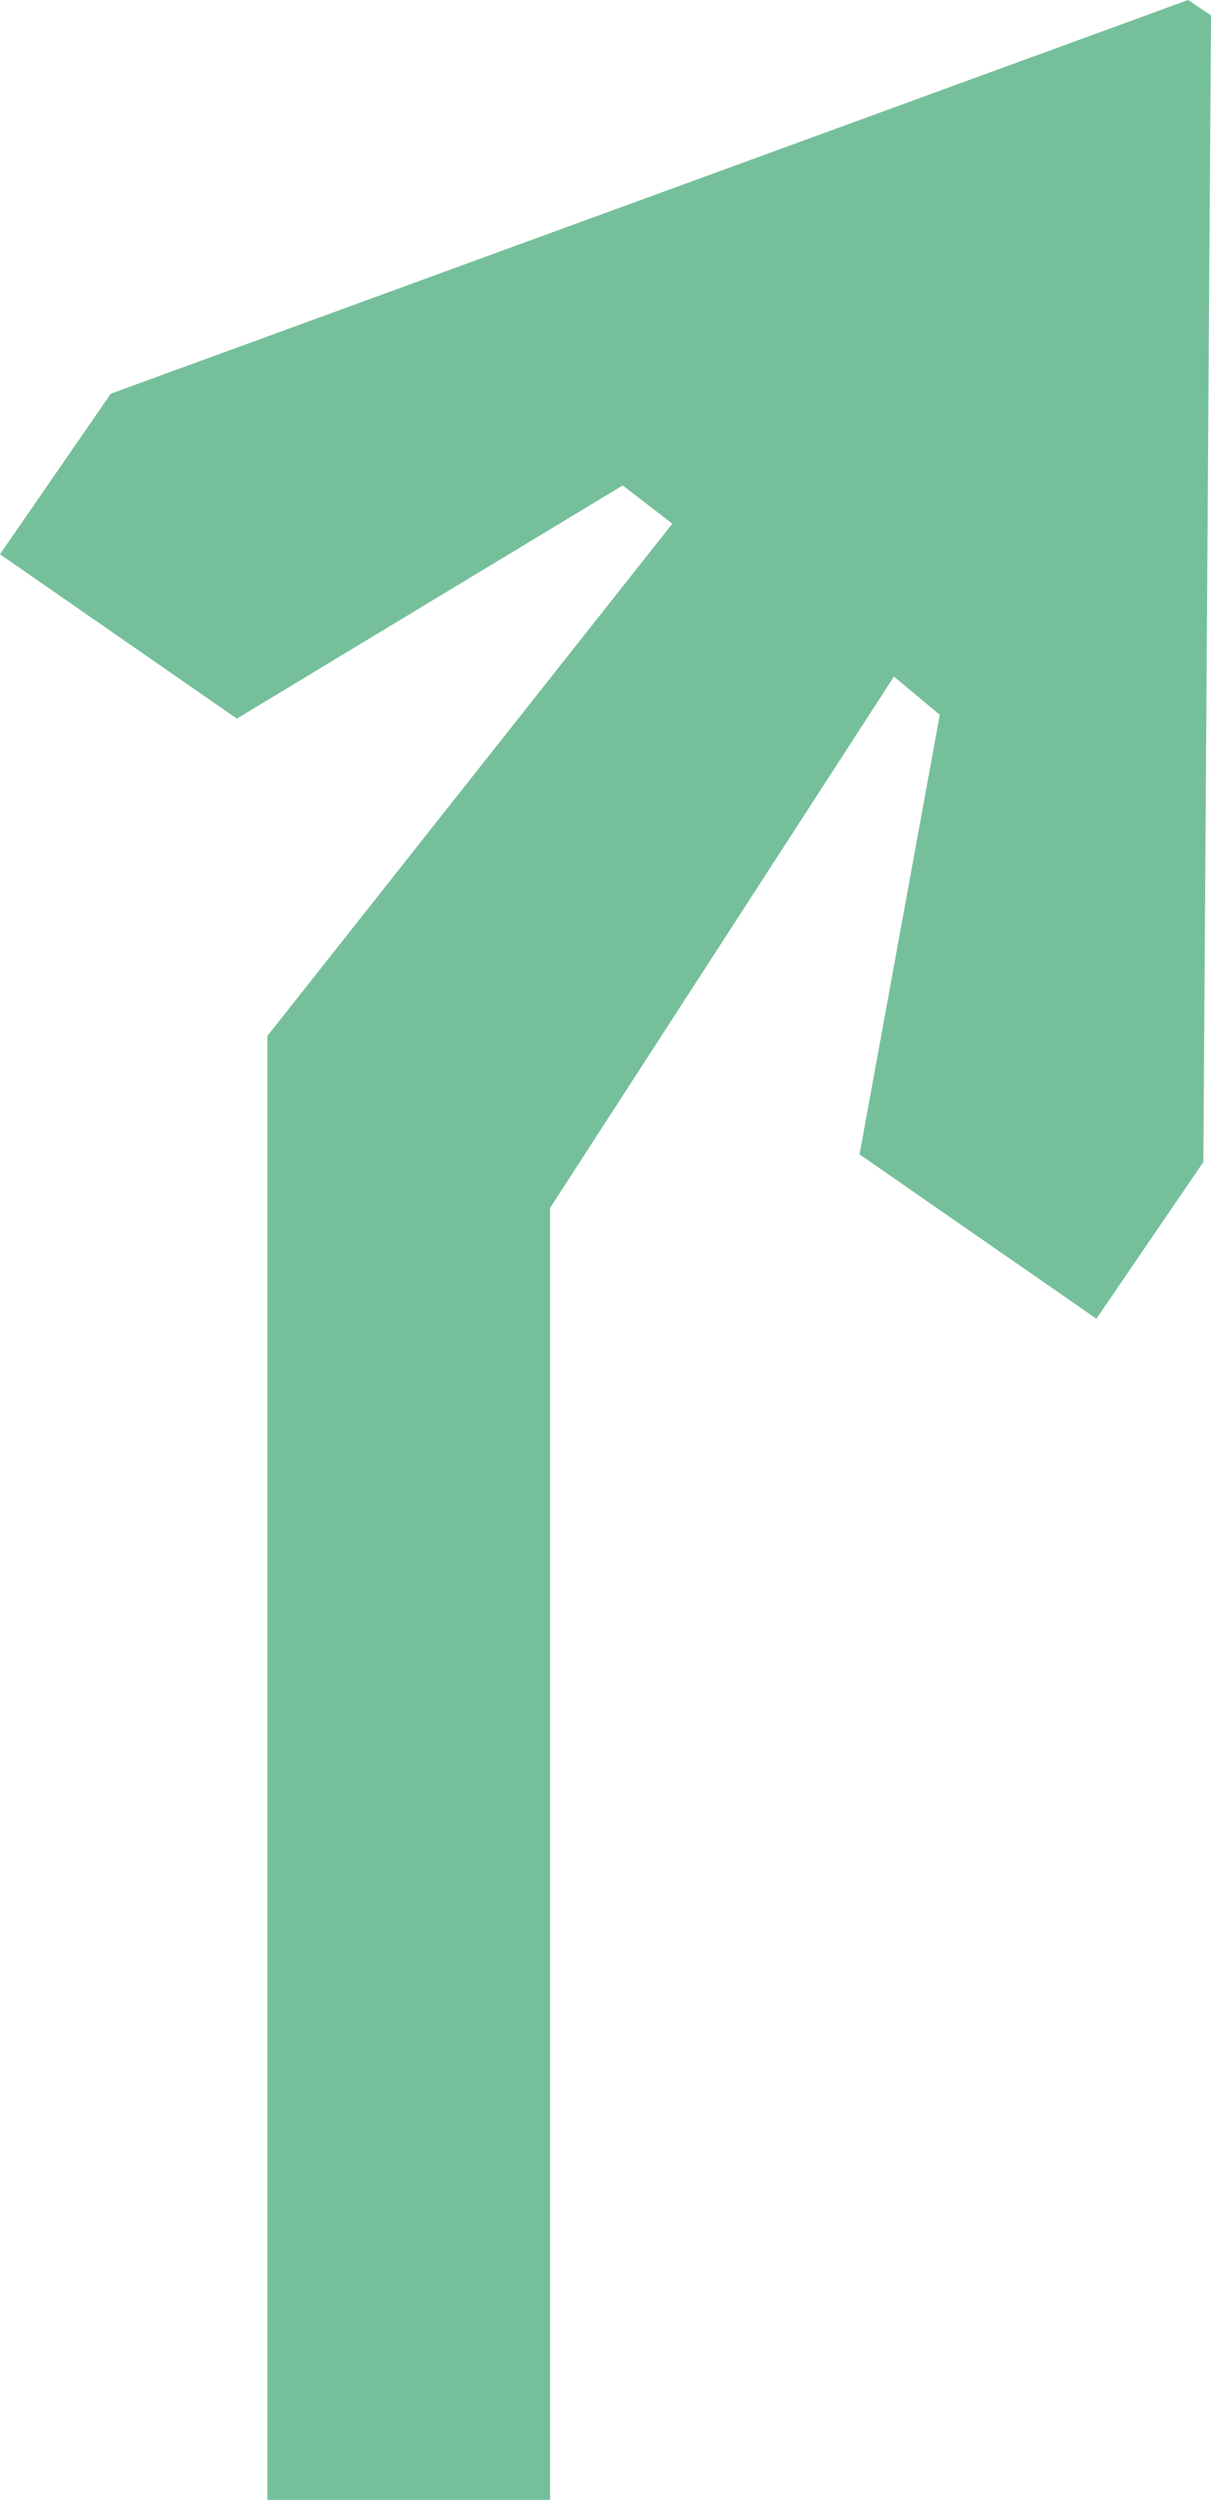 <?xml version="1.0" encoding="UTF-8"?>
<svg xmlns="http://www.w3.org/2000/svg" id="Vrstva_1" viewBox="0 0 500.65 1032.88">
  <defs>
    <style>.cls-1{fill:#75c09b;}</style>
  </defs>
  <path class="cls-1" d="m110.55,1032.88V428l167.41-211.63-20.53-15.79-159.51,96.34L0,229l45.8-66.33L491.17,0l9.48,6.32-3.16,473.8-44.22,64.75-97.92-67.91,33.17-181.62-18.95-15.79-142.14,219.53v533.81h-116.87Z"></path>
</svg>
